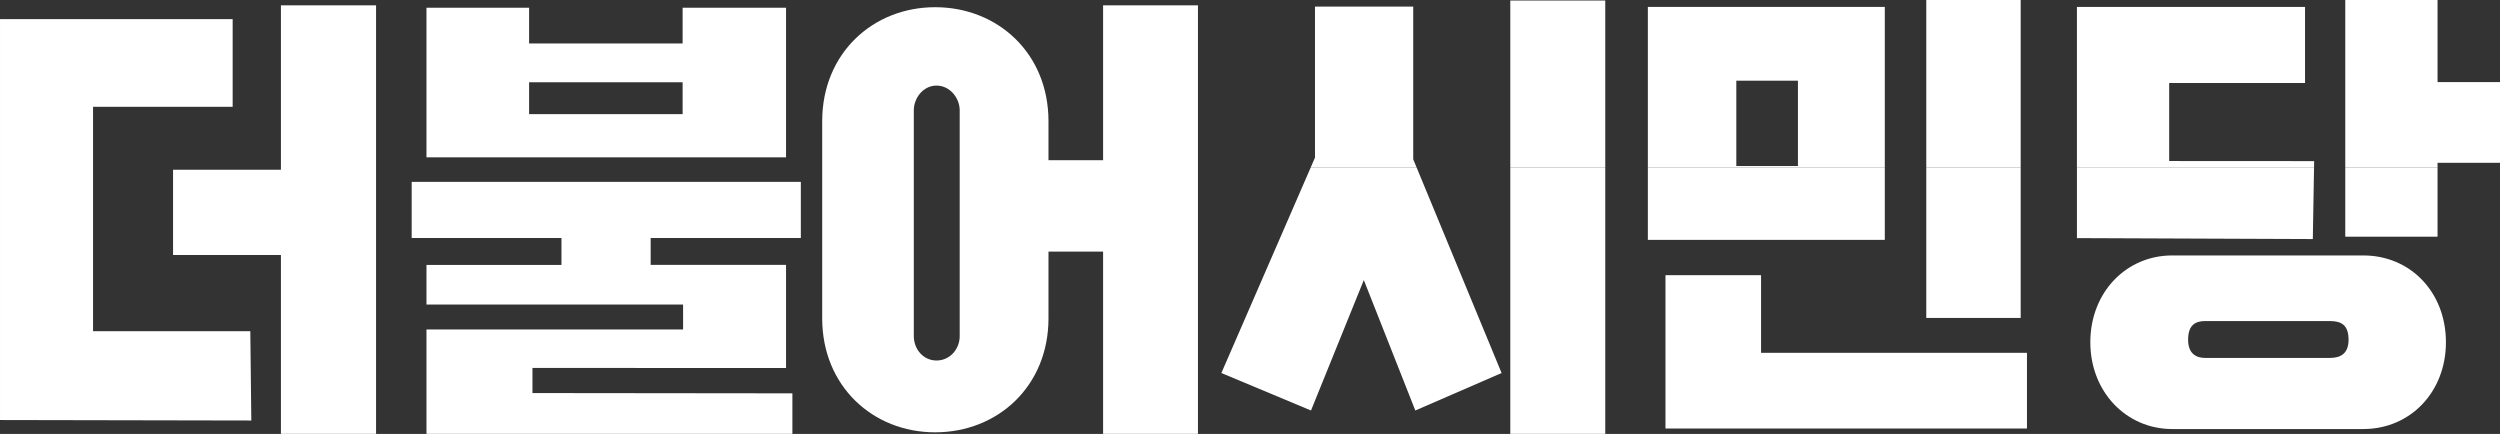 
<svg xmlns="http://www.w3.org/2000/svg" width="1728.507mm" height="300mm" viewBox="0 0 1728.507 300" version="1.1" id="svg8">
  <rect x="0" y="0" width="1728.507" height="300" fill="#333333" stroke="none"/>
  <defs id="defs2">
    <clipPath clipPathUnits="userSpaceOnUse" id="clipPath26">
      <path d="m 165.531,374.358 v -28.297 l 0.029,-10e-4 17.71,-0.034 -0.071,6.302 h -11.101 v 15.842 h 9.855 v 6.188 z" id="path24"></path>
    </clipPath>
    <linearGradient x1="0" y1="0" x2="1" y2="0" gradientUnits="userSpaceOnUse" gradientTransform="matrix(81.876,-2.127,-2.127,-81.876,168.252,360.373)" spreadMethod="pad" id="linearGradient46">
      <stop style="stop-opacity:1;stop-color:#87c661" offset="0" id="stop32"></stop>
      <stop style="stop-opacity:1;stop-color:#87c661" offset="0.003" id="stop34"></stop>
      <stop style="stop-opacity:1;stop-color:#00b387" offset="0.345" id="stop36"></stop>
      <stop style="stop-opacity:1;stop-color:#0094cd" offset="0.69" id="stop38"></stop>
      <stop style="stop-opacity:1;stop-color:#0094cd" offset="0.69" id="stop40"></stop>
      <stop style="stop-opacity:1;stop-color:#005bab" offset="0.998" id="stop42"></stop>
      <stop style="stop-opacity:1;stop-color:#005bab" offset="1" id="stop44"></stop>
    </linearGradient>
    <clipPath clipPathUnits="userSpaceOnUse" id="clipPath56">
      <path d="m 185.36,375.332 v -11.603 h -7.614 v -6.019 h 7.614 v -12.627 h 6.714 l 10e-4,0.038 v 30.211 z" id="path54"></path>
    </clipPath>
    <linearGradient x1="0" y1="0" x2="1" y2="0" gradientUnits="userSpaceOnUse" gradientTransform="matrix(82.354,-2.139,-2.139,-82.354,167.671,360.653)" spreadMethod="pad" id="linearGradient76">
      <stop style="stop-opacity:1;stop-color:#87c661" offset="0" id="stop62"></stop>
      <stop style="stop-opacity:1;stop-color:#87c661" offset="0.003" id="stop64"></stop>
      <stop style="stop-opacity:1;stop-color:#00b387" offset="0.345" id="stop66"></stop>
      <stop style="stop-opacity:1;stop-color:#0094cd" offset="0.69" id="stop68"></stop>
      <stop style="stop-opacity:1;stop-color:#0094cd" offset="0.69" id="stop70"></stop>
      <stop style="stop-opacity:1;stop-color:#005bab" offset="0.998" id="stop72"></stop>
      <stop style="stop-opacity:1;stop-color:#005bab" offset="1" id="stop74"></stop>
    </linearGradient>
    <clipPath clipPathUnits="userSpaceOnUse" id="clipPath86">
      <path d="m 213.715,375.162 v -2.521 h -10.837 v 2.521 h -7.244 v 0 -10.558 h 0.003 25.377 l 10e-4,0.032 v 10.525 l -0.038,10e-4 z m -10.837,-5.261 h 10.837 v -2.248 h -10.837 z m 9.704,5.261 h 1.133 z" id="path84"></path>
    </clipPath>
    <linearGradient x1="0" y1="0" x2="1" y2="0" gradientUnits="userSpaceOnUse" gradientTransform="matrix(82.12,-2.133,-2.133,-82.12,167.822,370.935)" spreadMethod="pad" id="linearGradient106">
      <stop style="stop-opacity:1;stop-color:#87c661" offset="0" id="stop92"></stop>
      <stop style="stop-opacity:1;stop-color:#87c661" offset="0.003" id="stop94"></stop>
      <stop style="stop-opacity:1;stop-color:#00b387" offset="0.345" id="stop96"></stop>
      <stop style="stop-opacity:1;stop-color:#0094cd" offset="0.69" id="stop98"></stop>
      <stop style="stop-opacity:1;stop-color:#0094cd" offset="0.69" id="stop100"></stop>
      <stop style="stop-opacity:1;stop-color:#005bab" offset="0.998" id="stop102"></stop>
      <stop style="stop-opacity:1;stop-color:#005bab" offset="1" id="stop104"></stop>
    </linearGradient>
    <clipPath clipPathUnits="userSpaceOnUse" id="clipPath116">
      <path d="m 194.589,362.871 v -0.014 -3.947 h 10.573 v -1.9 h -9.528 v -2.799 h 18.113 v -1.758 h -18.113 v -7.37 h 25.829 v 2.861 l -18.348,0.02 v 1.772 l 17.9,-0.003 v 7.277 h -9.556 v 1.9 h 10.6 v 3.961 z" id="path114"></path>
    </clipPath>
    <linearGradient x1="0" y1="0" x2="1" y2="0" gradientUnits="userSpaceOnUse" gradientTransform="matrix(81.903,-2.127,-2.127,-81.903,168.092,355.023)" spreadMethod="pad" id="linearGradient136">
      <stop style="stop-opacity:1;stop-color:#87c661" offset="0" id="stop122"></stop>
      <stop style="stop-opacity:1;stop-color:#87c661" offset="0.003" id="stop124"></stop>
      <stop style="stop-opacity:1;stop-color:#00b387" offset="0.345" id="stop126"></stop>
      <stop style="stop-opacity:1;stop-color:#0094cd" offset="0.69" id="stop128"></stop>
      <stop style="stop-opacity:1;stop-color:#0094cd" offset="0.69" id="stop130"></stop>
      <stop style="stop-opacity:1;stop-color:#005bab" offset="0.998" id="stop132"></stop>
      <stop style="stop-opacity:1;stop-color:#005bab" offset="1" id="stop134"></stop>
    </linearGradient>
    <clipPath clipPathUnits="userSpaceOnUse" id="clipPath146">
      <path d="m 243.395,375.332 v -10.93 h -3.855 v 2.751 c 0,4.791 -3.58,8.047 -8.002,8.047 v 0 c -4.391,0 -7.971,-3.256 -7.971,-8.047 v 0 -13.914 c 0,-4.791 3.58,-8.047 7.971,-8.047 v 0 c 4.422,0 8.002,3.256 8.002,8.047 v 0 4.711 h 3.855 v -12.867 h 6.696 v 0.004 30.245 z m -13.362,-23.351 v 15.941 c 0,0.862 0.66,1.745 1.604,1.745 v 0 c 0.949,0 1.636,-0.883 1.636,-1.745 v 0 -15.941 c 0,-0.913 -0.687,-1.72 -1.636,-1.72 v 0 c -0.944,0 -1.604,0.807 -1.604,1.72" id="path144"></path>
    </clipPath>
    <linearGradient x1="0" y1="0" x2="1" y2="0" gradientUnits="userSpaceOnUse" gradientTransform="matrix(82.132,-2.133,-2.133,-82.132,167.106,362.019)" spreadMethod="pad" id="linearGradient166">
      <stop style="stop-opacity:1;stop-color:#87c661" offset="0" id="stop152"></stop>
      <stop style="stop-opacity:1;stop-color:#87c661" offset="0.003" id="stop154"></stop>
      <stop style="stop-opacity:1;stop-color:#00b387" offset="0.345" id="stop156"></stop>
      <stop style="stop-opacity:1;stop-color:#0094cd" offset="0.69" id="stop158"></stop>
      <stop style="stop-opacity:1;stop-color:#0094cd" offset="0.69" id="stop160"></stop>
      <stop style="stop-opacity:1;stop-color:#005bab" offset="0.998" id="stop162"></stop>
      <stop style="stop-opacity:1;stop-color:#005bab" offset="1" id="stop164"></stop>
    </linearGradient>
    <clipPath clipPathUnits="userSpaceOnUse" id="clipPath190">
      <path d="M 0,737.01 H 510.24 V 0 H 0 Z" id="path188"></path>
    </clipPath>
  </defs>
  
  
  <g id="layer1" transform="translate(204.24,-142.008)">
    <g id="g18" transform="matrix(9.795,0,0,-9.795,-1825.61,3822.072)" style="fill:#ffffff">
      <g id="g20" style="fill:#ffffff">
        <g id="g22" clip-path="url(#clipPath26)" style="fill:#ffffff">
          <g id="g28" style="fill:#ffffff">
            <g id="g30" style="fill:#ffffff">
              <path d="m 165.531,374.358 v -28.297 l 0.029,-10e-4 17.71,-0.034 -0.071,6.302 h -11.101 v 15.842 h 9.855 v 6.188 z" style="fill:#ffffff;stroke:none" id="path48"></path>
            </g>
          </g>
        </g>
      </g>
      <g id="g50" style="fill:#ffffff">
        <g id="g52" clip-path="url(#clipPath56)" style="fill:#ffffff">
          <g id="g58" style="fill:#ffffff">
            <g id="g60" style="fill:#ffffff">
              <path d="m 185.36,375.332 v -11.603 h -7.614 v -6.019 h 7.614 v -12.627 h 6.714 l 10e-4,0.038 v 30.211 z" style="fill:#ffffff;stroke:none" id="path78"></path>
            </g>
          </g>
        </g>
      </g>
      <g id="g80" style="fill:#ffffff">
        <g id="g82" clip-path="url(#clipPath86)" style="fill:#ffffff">
          <g id="g88" style="fill:#ffffff">
            <g id="g90" style="fill:#ffffff">
              <path d="m 213.715,375.162 v -2.521 h -10.837 v 2.521 h -7.244 v 0 -10.558 h 0.003 25.377 l 10e-4,0.032 v 10.525 l -0.038,10e-4 z m -10.837,-5.261 h 10.837 v -2.248 h -10.837 z m 9.704,5.261 h 1.133 z" style="fill:#ffffff;stroke:none" id="path108"></path>
            </g>
          </g>
        </g>
      </g>
      <g id="g110" style="fill:#ffffff">
        <g id="g112" clip-path="url(#clipPath116)" style="fill:#ffffff">
          <g id="g118" style="fill:#ffffff">
            <g id="g120" style="fill:#ffffff">
              <path d="m 194.589,362.871 v -0.014 -3.947 h 10.573 v -1.9 h -9.528 v -2.799 h 18.113 v -1.758 h -18.113 v -7.37 h 25.829 v 2.861 l -18.348,0.02 v 1.772 l 17.9,-0.003 v 7.277 h -9.556 v 1.9 h 10.6 v 3.961 z" style="fill:#ffffff;stroke:none" id="path138"></path>
            </g>
          </g>
        </g>
      </g>
      <g id="g140" style="fill:#ffffff">
        <g id="g142" clip-path="url(#clipPath146)" style="fill:#ffffff">
          <g id="g148" style="fill:#ffffff">
            <g id="g150" style="fill:#ffffff">
              <path d="m 243.395,375.332 v -10.93 h -3.855 v 2.751 c 0,4.791 -3.58,8.047 -8.002,8.047 v 0 c -4.391,0 -7.971,-3.256 -7.971,-8.047 v 0 -13.914 c 0,-4.791 3.58,-8.047 7.971,-8.047 v 0 c 4.422,0 8.002,3.256 8.002,8.047 v 0 4.711 h 3.855 v -12.867 h 6.696 v 0.004 30.245 z m -13.362,-23.351 v 15.941 c 0,0.862 0.66,1.745 1.604,1.745 v 0 c 0.949,0 1.636,-0.883 1.636,-1.745 v 0 -15.941 c 0,-0.913 -0.687,-1.72 -1.636,-1.72 v 0 c -0.944,0 -1.604,0.807 -1.604,1.72" style="fill:#ffffff;stroke:none" id="path168"></path>
            </g>
          </g>
        </g>
      </g>
      <path d="m 281.848,358.777 h 16.725 v 5.094 h -16.725 z" style="fill:#ffffff;fill-opacity:1;fill-rule:nonzero;stroke:none" id="path170"></path>
      <path d="m 301.501,353.266 h 6.664 v 10.604 h -6.664 z" style="fill:#ffffff;fill-opacity:1;fill-rule:nonzero;stroke:none" id="path172"></path>
      <g id="g174" transform="translate(289.838,356.284)" style="fill:#ffffff">
        <path d="M 0,0 H -6.746 V -10.823 H 18.77 V -5.48 H 0 Z" style="fill:#ffffff;fill-opacity:1;fill-rule:nonzero;stroke:none" id="path176"></path>
      </g>
      <g id="g178" transform="translate(312.136,358.901)" style="fill:#ffffff">
        <path d="M 0,0 16.65,-0.067 16.736,4.97 H 0 Z" style="fill:#ffffff;fill-opacity:1;fill-rule:nonzero;stroke:none" id="path180"></path>
      </g>
      <path d="m 331.077,359.001 h 6.513 v 4.869 h -6.513 z" style="fill:#ffffff;fill-opacity:1;fill-rule:nonzero;stroke:none" id="path182"></path>
      <g id="g184" style="fill:#ffffff">
        <g id="g186" clip-path="url(#clipPath190)" style="fill:#ffffff">
          <g id="g192" transform="translate(329.997,350.443)" style="fill:#ffffff">
            <path d="m 0,0 h -8.812 c -0.671,0 -1.202,0.339 -1.202,1.283 0,1.056 0.531,1.319 1.202,1.319 H 0 C 0.784,2.602 1.312,2.339 1.312,1.283 1.312,0.339 0.784,0 0,0 m 2.355,7.234 h -13.498 c -3.225,0 -5.773,-2.587 -5.773,-6.128 0,-3.509 2.548,-6.125 5.773,-6.125 H 2.355 c 3.315,0 5.83,2.616 5.83,6.125 0,3.541 -2.515,6.128 -5.83,6.128" style="fill:#ffffff;fill-opacity:1;fill-rule:nonzero;stroke:none" id="path194"></path>
          </g>
          <path d="m 272.138,345.082 h 6.703 v 18.788 h -6.703 z" style="fill:#ffffff;fill-opacity:1;fill-rule:nonzero;stroke:none" id="path196"></path>
          <g id="g198" transform="translate(251.744,349.378)" style="fill:#ffffff">
            <path d="M 0,0 6.326,-2.645 10.055,6.562 13.69,-2.645 19.78,0 13.788,14.492 H 6.299 Z" style="fill:#ffffff;fill-opacity:1;fill-rule:nonzero;stroke:none" id="path200"></path>
          </g>
          <path d="m 288.092,370.013 h 4.35 v -6.024 h -4.35 z m -6.244,-6.143 h 16.725 v 11.351 h -16.725 z" style="fill:#ffffff;fill-opacity:1;fill-rule:nonzero;stroke:none" id="path202"></path>
          <path d="m 301.501,363.87 h 6.664 v 11.84 h -6.664 z" style="fill:#ffffff;fill-opacity:1;fill-rule:nonzero;stroke:none" id="path204"></path>
          <g id="g206" transform="translate(318.647,364.342)" style="fill:#ffffff">
            <path d="m 0,0 v 5.51 h 9.59 v 5.369 H -6.512 V -0.472 h 16.737 l 0.008,0.466 z" style="fill:#ffffff;fill-opacity:1;fill-rule:nonzero;stroke:none" id="path208"></path>
          </g>
          <g id="g210" transform="translate(342,364.217)" style="fill:#ffffff">
            <path d="m 0,0 v 5.696 h -4.41 v 5.797 h -6.513 V -0.347 H -4.41 V 0 Z" style="fill:#ffffff;fill-opacity:1;fill-rule:nonzero;stroke:none" id="path212"></path>
          </g>
          <path d="m 272.138,363.87 h 6.703 v 11.802 h -6.703 z" style="fill:#ffffff;fill-opacity:1;fill-rule:nonzero;stroke:none" id="path214"></path>
          <g id="g216" transform="translate(265.286,375.241)" style="fill:#ffffff">
            <path d="m 0,0 h -6.934 v -10.658 l -0.309,-0.713 H 0.245 L 0,-10.778 Z" style="fill:#ffffff;fill-opacity:1;fill-rule:nonzero;stroke:none" id="path218"></path>
          </g>
        </g>
      </g>
    </g>
  </g>
</svg>

